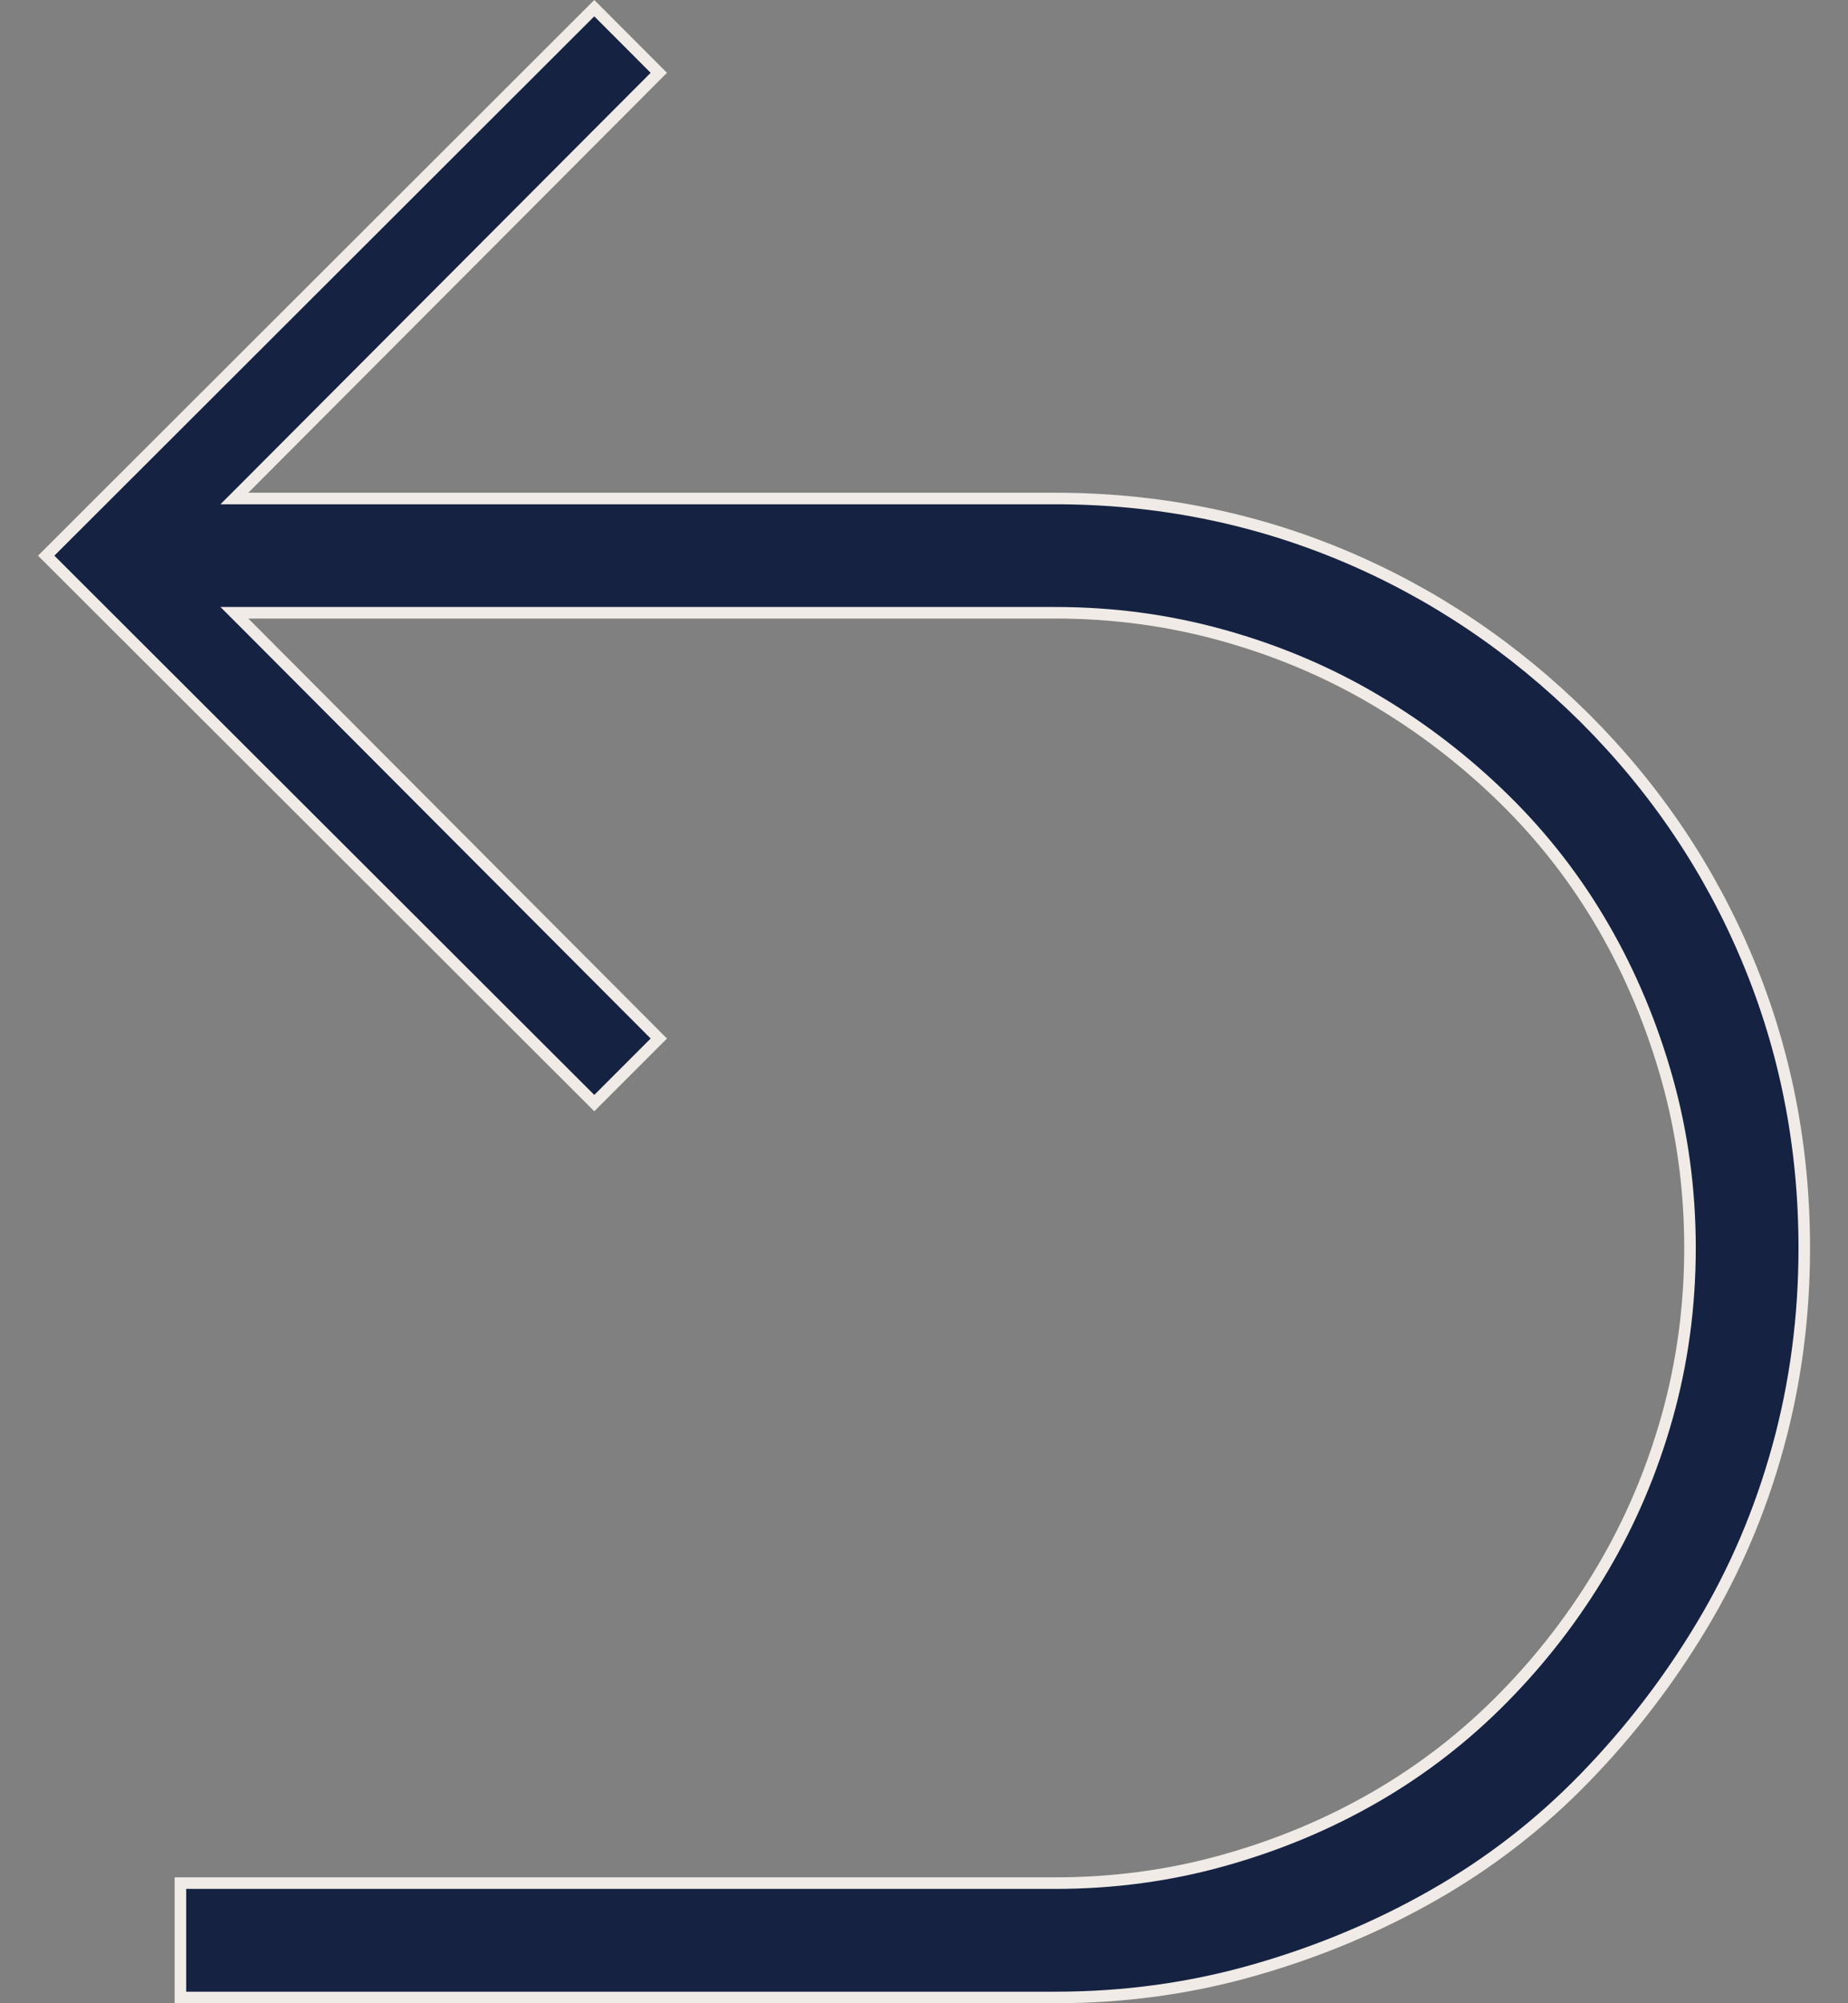 <svg width="24" height="26" viewBox="0 0 24 26" fill="none" xmlns="http://www.w3.org/2000/svg">
<rect x="0" y="0" width="24" height="26" fill="#808080" stroke="none"/>
<path d="M0.6 7.212L7.718 14.317L8.556 13.479L3.172 8.081L3.044 7.953H3.225H13.704C14.46 7.953 15.19 8.052 15.894 8.25C16.598 8.447 17.255 8.726 17.865 9.087C18.474 9.448 19.032 9.877 19.539 10.375C20.046 10.873 20.475 11.427 20.827 12.037C21.18 12.647 21.454 13.304 21.652 14.007C21.849 14.712 21.948 15.442 21.948 16.197C21.948 16.953 21.849 17.683 21.652 18.387C21.454 19.091 21.175 19.748 20.814 20.358C20.454 20.968 20.025 21.526 19.527 22.032C19.029 22.539 18.474 22.968 17.864 23.321C17.255 23.673 16.598 23.948 15.894 24.145C15.19 24.343 14.46 24.441 13.704 24.441H2.343V25.925H13.704C14.599 25.925 15.46 25.807 16.287 25.57C17.116 25.334 17.893 25.009 18.619 24.595C19.345 24.181 19.999 23.675 20.581 23.076C21.164 22.476 21.671 21.817 22.102 21.098C22.533 20.381 22.862 19.609 23.09 18.781C23.318 17.954 23.432 17.093 23.432 16.197C23.432 14.88 23.187 13.634 22.697 12.461C22.207 11.287 21.503 10.24 20.582 9.32C19.653 8.399 18.601 7.694 17.428 7.204C16.254 6.715 15.013 6.47 13.704 6.47H3.225H3.044L3.172 6.342L8.556 0.945L7.718 0.106L0.6 7.212Z" fill="#152242" stroke="#F0EBE6" stroke-width="0.15"/>
</svg>

